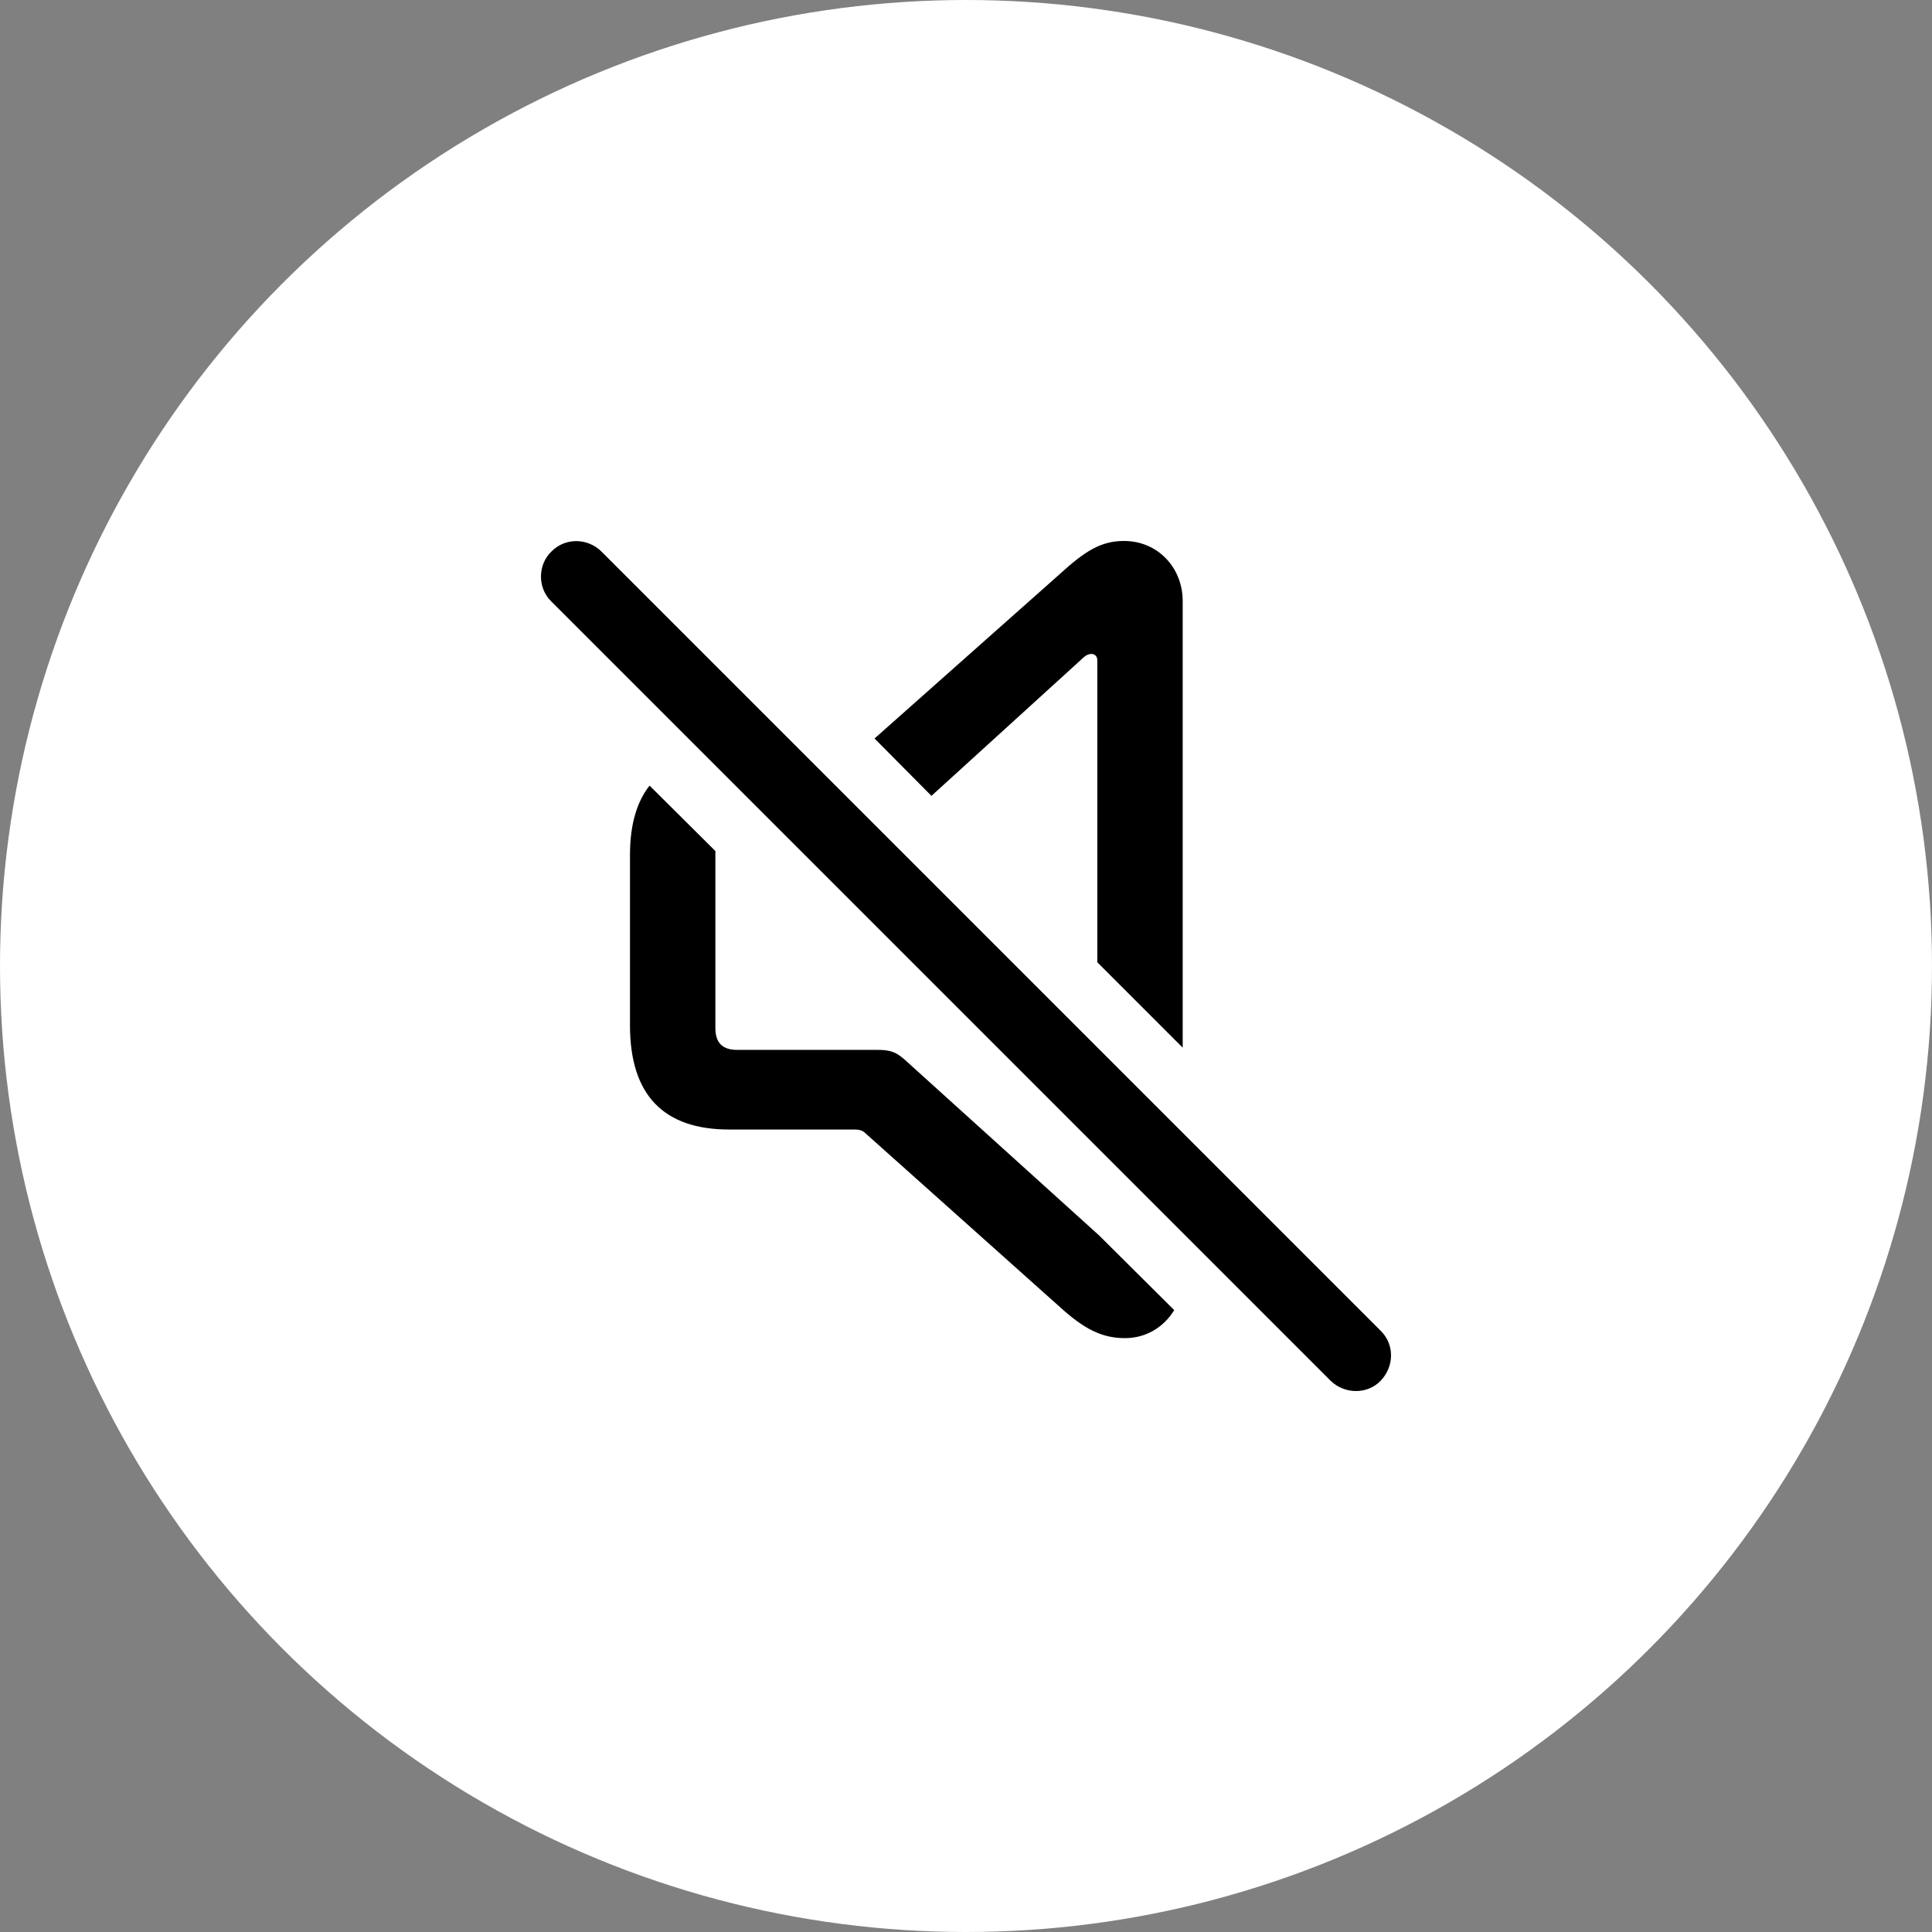 <svg width="50" height="50" viewBox="0 0 50 50" fill="none" xmlns="http://www.w3.org/2000/svg">
<rect x="0" y="0" width="50" height="50" fill="#808080" stroke="none"/>
<circle cx="25" cy="25" r="25" fill="white"/>
<path d="M30.608 27.113V15.554C30.608 14.691 29.963 14 29.089 14C28.49 14 28.076 14.265 27.432 14.852L22.633 19.112L24.106 20.597L28.053 17.005C28.11 16.959 28.168 16.924 28.249 16.924C28.329 16.924 28.398 16.982 28.398 17.085V24.903L30.608 27.113ZM34.439 35.737C34.796 36.082 35.383 36.093 35.728 35.737C36.085 35.368 36.096 34.793 35.728 34.436L15.568 14.276C15.211 13.919 14.624 13.908 14.268 14.276C13.911 14.622 13.911 15.22 14.268 15.566L34.439 35.737ZM18.87 29.232H22.138C22.23 29.232 22.323 29.255 22.392 29.324L27.443 33.837C28.041 34.378 28.502 34.631 29.112 34.631C29.652 34.631 30.113 34.355 30.389 33.906L28.444 31.972L23.427 27.436C23.186 27.217 23.024 27.171 22.714 27.171H19.078C18.698 27.171 18.514 26.987 18.514 26.607V22.025L16.811 20.332C16.488 20.735 16.304 21.334 16.304 22.117V26.538C16.304 28.345 17.179 29.232 18.87 29.232Z" fill="black"/>
</svg>
